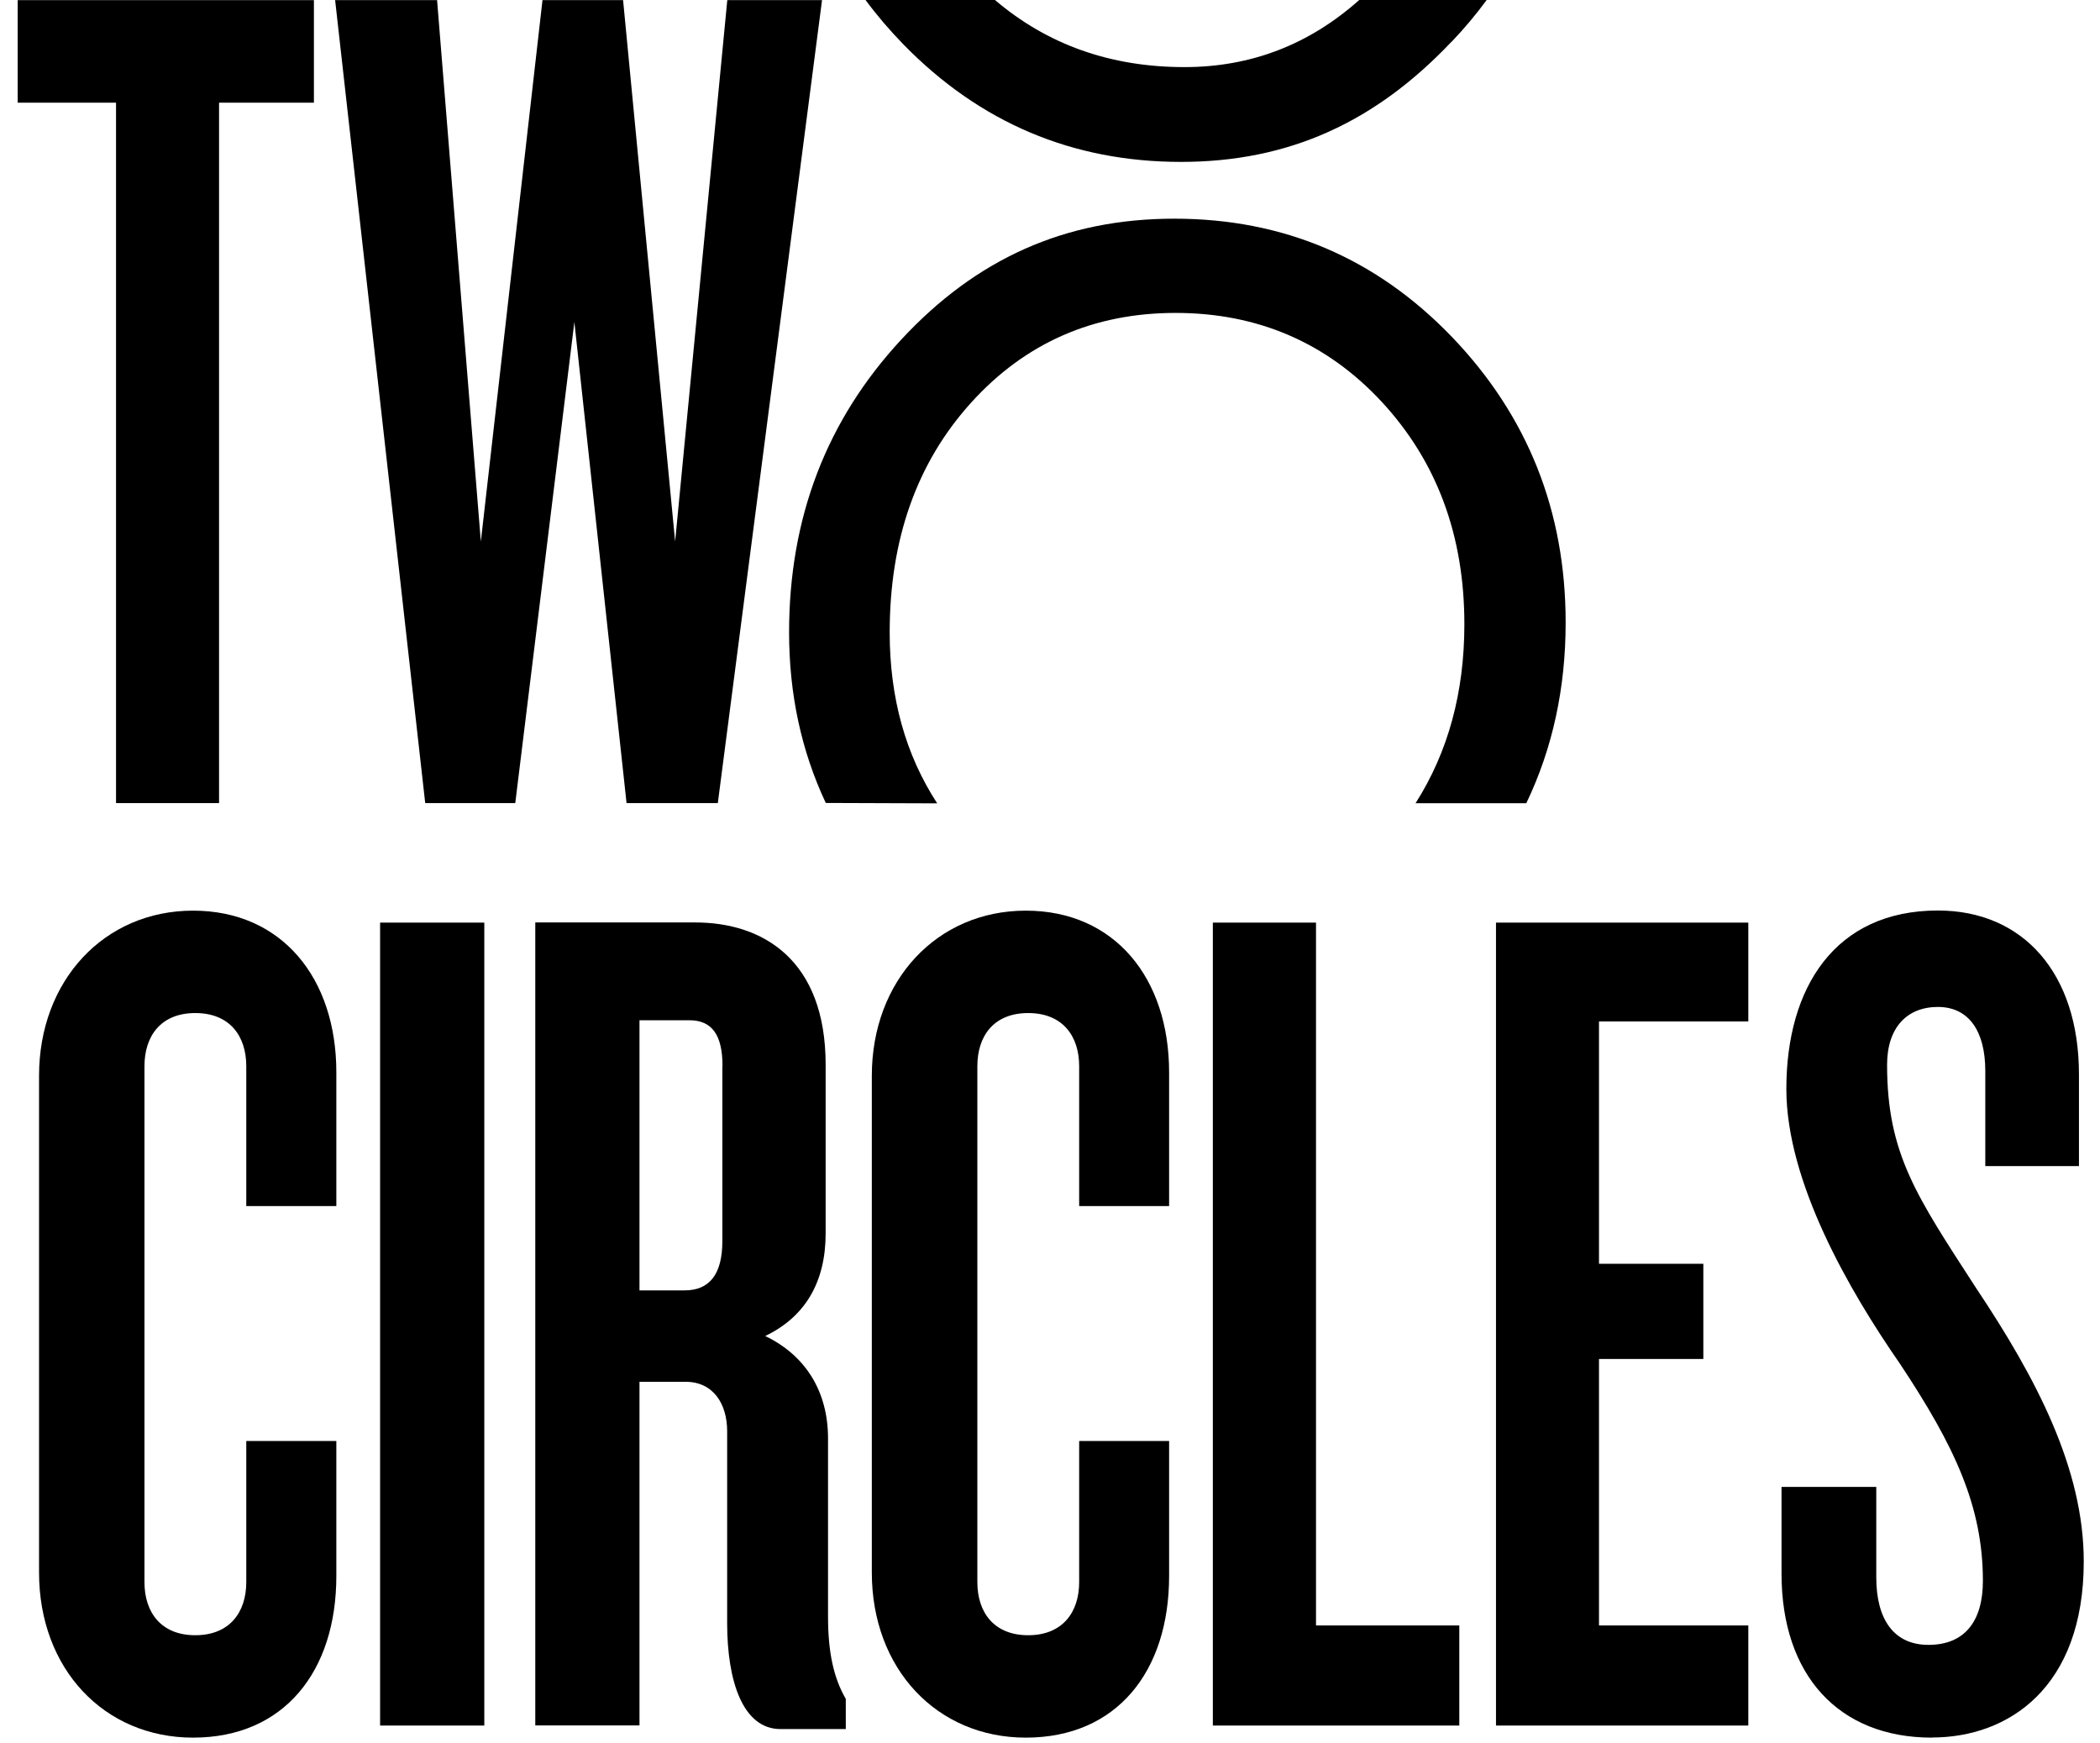 <svg width="106" height="88" viewBox="0 0 106 88" fill="none" xmlns="http://www.w3.org/2000/svg">
<path d="M77.048 40.53C78.368 37.774 79.028 34.737 79.028 31.426C79.028 25.804 77.115 20.999 73.296 17.015C69.471 13.033 64.797 11.038 59.274 11.038C53.751 11.038 49.272 13.067 45.494 17.139C41.722 21.204 39.83 26.133 39.83 31.919C39.83 35.039 40.449 37.904 41.682 40.53L47.306 40.55C45.703 38.089 44.908 35.21 44.908 31.926C44.908 27.216 46.282 23.35 49.016 20.327C51.751 17.303 55.199 15.795 59.341 15.795C63.483 15.795 66.979 17.297 69.754 20.293C72.529 23.295 73.916 27.031 73.916 31.508C73.916 34.956 73.094 37.966 71.451 40.544H77.048V40.53Z" fill="black"/>
<path d="M73.276 2.105C73.923 1.426 74.509 0.727 75.041 0H68.609C66.076 2.255 63.14 3.387 59.786 3.387C56.061 3.387 52.869 2.255 50.222 0H43.689C44.261 0.775 44.901 1.522 45.608 2.249C49.468 6.197 54.135 8.172 59.611 8.172C65.086 8.172 69.437 6.149 73.269 2.105" fill="black"/>
<path d="M11.057 5.183V40.537H5.857V5.183H0.893V0.007H15.845V5.183H11.057Z" fill="black"/>
<path d="M36.233 40.536H31.626L28.992 16.254L26.009 40.536H21.463L16.916 0.007H22.062L24.271 27.333L27.383 0.007H31.451L34.078 27.333L36.711 0.007H41.493L36.233 40.536Z" fill="black"/>
<path d="M9.744 87.709C5.258 87.709 1.971 84.24 1.971 79.373V54.302C1.971 49.497 5.258 45.966 9.744 45.966C14.229 45.966 16.977 49.373 16.977 54.124V60.877H12.431V53.816C12.431 52.294 11.596 51.135 9.858 51.135C8.12 51.135 7.292 52.294 7.292 53.816V79.86C7.292 81.382 8.127 82.54 9.858 82.54C11.589 82.54 12.431 81.382 12.431 79.86V72.737H16.977V79.551C16.977 84.357 14.344 87.709 9.744 87.709Z" fill="black"/>
<path d="M24.446 46.57H19.186V87.099H24.446V46.57Z" fill="black"/>
<path d="M36.469 53.809C36.469 52.225 35.93 51.498 34.792 51.498H32.279V65.134H34.549C35.802 65.134 36.462 64.339 36.462 62.639V53.816L36.469 53.809ZM39.398 87.277C37.486 87.277 36.704 84.844 36.704 81.923V72.243C36.704 70.845 35.99 69.748 34.61 69.748H32.279V87.092H27.019V46.562H35.095C38.503 46.562 41.675 48.448 41.675 53.74V62.262C41.675 64.695 40.658 66.464 38.624 67.437C40.658 68.411 41.796 70.234 41.796 72.607V81.615C41.796 83.438 42.093 84.72 42.692 85.755V87.277H39.405H39.398Z" fill="black"/>
<path d="M51.778 87.709C47.292 87.709 44.006 84.24 44.006 79.373V54.302C44.006 49.497 47.292 45.966 51.778 45.966C56.264 45.966 59.012 49.373 59.012 54.124V60.877H54.472V53.816C54.472 52.294 53.637 51.135 51.899 51.135C50.161 51.135 49.333 52.294 49.333 53.816V79.86C49.333 81.382 50.168 82.54 51.899 82.54C53.63 82.54 54.472 81.382 54.472 79.86V72.737H59.012V79.551C59.012 84.357 56.378 87.709 51.778 87.709Z" fill="black"/>
<path d="M61.22 87.099V46.57H66.427V82.047H73.66V87.099H61.22Z" fill="black"/>
<path d="M75.512 87.099V46.57H88.248V51.56H80.711V63.791H85.978V68.596H80.711V82.047H88.248V87.099H75.512Z" fill="black"/>
<path d="M97.516 87.709C92.794 87.709 89.925 84.542 89.925 79.434V75.054H94.707V79.62C94.707 81.752 95.603 83.027 97.341 83.027C99.193 83.027 100.089 81.806 100.089 79.798C100.089 76.027 98.654 72.984 95.906 68.843C93.333 65.134 90.168 59.657 90.168 54.967C90.168 49.853 92.619 45.959 97.819 45.959C102.123 45.959 104.938 49.127 104.938 54.234V58.861H100.21V54.056C100.21 52.047 99.375 50.827 97.819 50.827C96.263 50.827 95.253 51.862 95.253 53.747C95.253 58.251 96.748 60.383 99.738 65.004C102.789 69.57 105.18 74.135 105.18 78.817C105.18 85.207 101.355 87.702 97.529 87.702" fill="black"/>
</svg>
